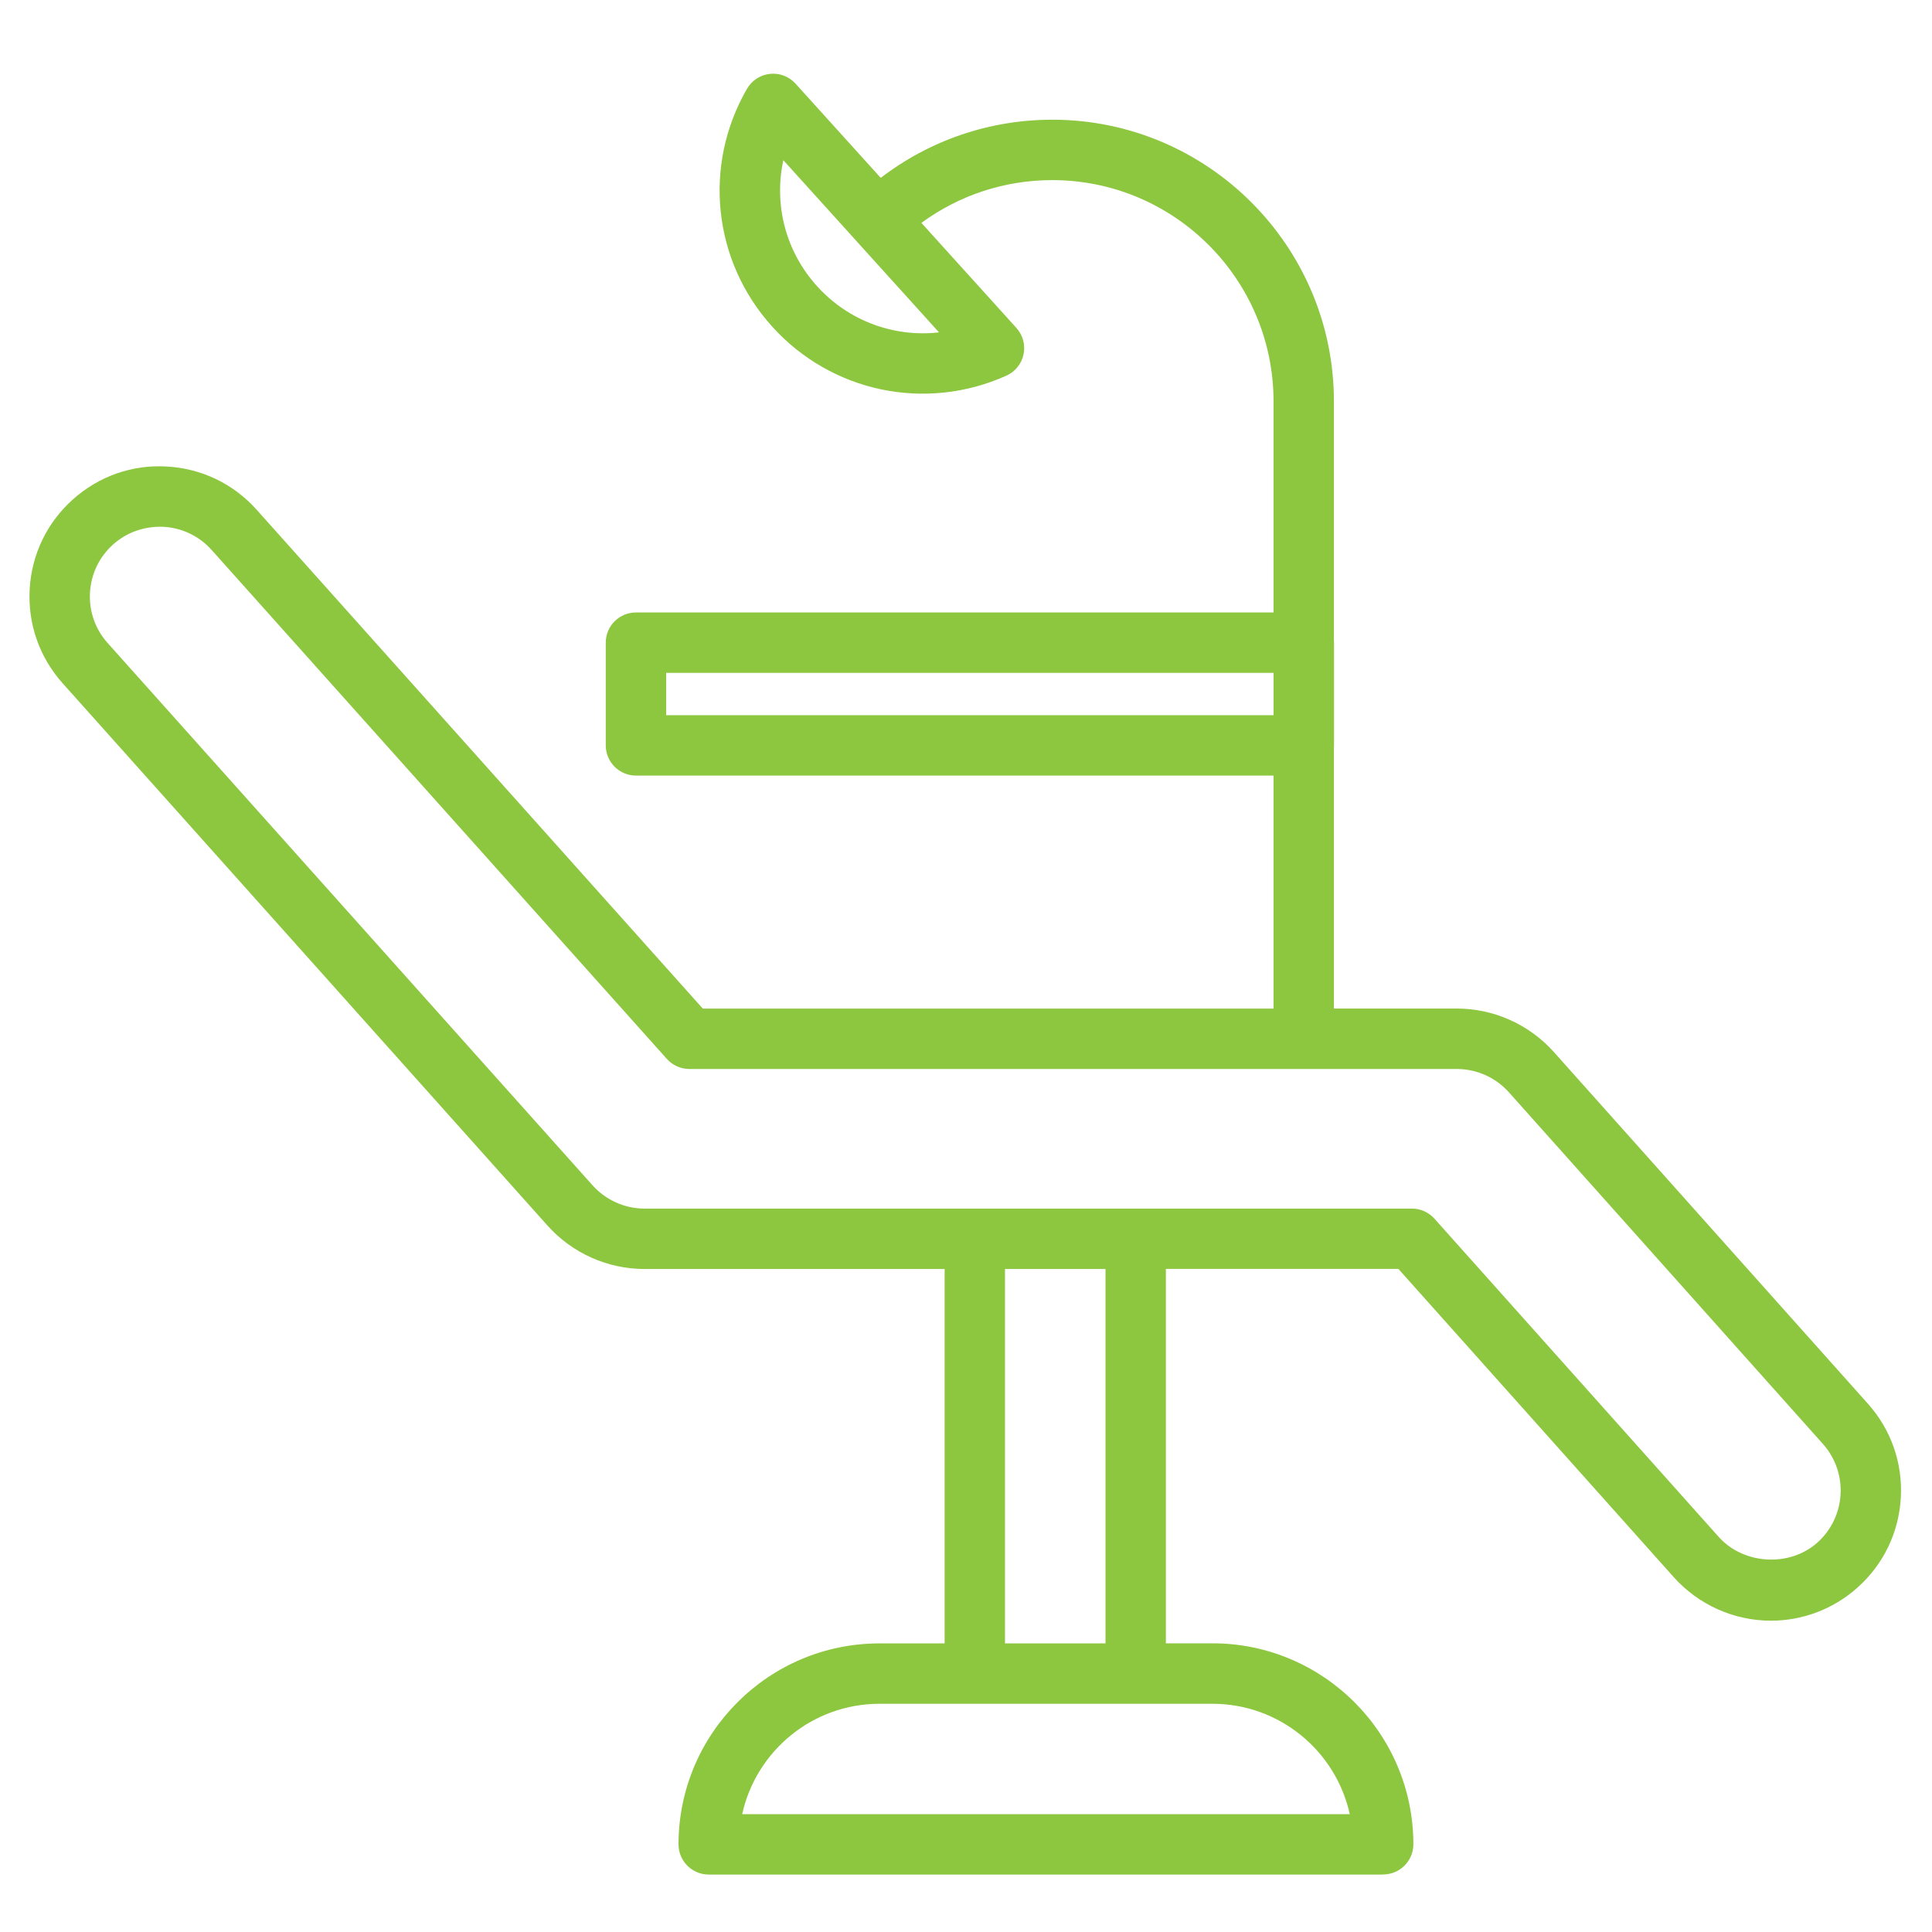 <?xml version="1.0" encoding="UTF-8"?><svg id="Layer_1" xmlns="http://www.w3.org/2000/svg" viewBox="0 0 72 72"><defs><style>.cls-1{fill:#8DC63F;}</style></defs><path class="cls-1" d="M51.548,69.859h-25.136c-.621,0-1.125-.504-1.125-1.125,0-4.13,3.359-7.489,7.488-7.489h2.429v-13.953h-11.183c-1.377,0-2.694-.589-3.615-1.616L2.334,25.463c-.863-.964-1.299-2.208-1.228-3.502.071-1.294.643-2.483,1.609-3.348.967-.864,2.21-1.306,3.506-1.227,1.294.073,2.482.645,3.345,1.612l16.625,18.589h21.27v-8.684h-23.761c-.621,0-1.125-.504-1.125-1.125v-3.828c0-.621.504-1.125,1.125-1.125h23.761v-7.867c0-4.547-3.699-8.246-8.246-8.246-1.768,0-3.469.56-4.877,1.594l3.539,3.914c.242.267.341.633.268.985-.074.352-.312.648-.641.795-3.009,1.353-6.515.618-8.725-1.827-2.212-2.445-2.591-6.007-.941-8.864.18-.311.498-.518.856-.556.354-.039.712.097.953.364l3.176,3.512c1.827-1.404,4.064-2.168,6.392-2.168,5.787,0,10.496,4.708,10.496,10.496v8.887c.003.035.005.07.005.105v3.828c0,.036-.002.071-.005.105v9.703h4.578c1.377,0,2.694.589,3.615,1.616l11.708,13.112c.863.966,1.299,2.211,1.226,3.504-.073,1.294-.645,2.481-1.612,3.345-.89.797-2.037,1.236-3.229,1.236-1.378,0-2.696-.591-3.619-1.62l-10.264-11.49h-8.665v13.953h1.735c4.129,0,7.488,3.359,7.488,7.489,0,.621-.504,1.125-1.125,1.125ZM27.658,67.609h22.644c-.517-2.351-2.614-4.114-5.117-4.114h-12.41c-2.502,0-4.6,1.764-5.116,4.114ZM37.453,61.244h3.746v-13.953h-3.746v13.953ZM42.325,45.041h10.294c.32,0,.626.137.839.376l10.598,11.864c.924,1.03,2.642,1.13,3.672.207,1.071-.956,1.164-2.603.209-3.674l-11.707-13.11c-.493-.55-1.2-.866-1.938-.866h-28.602c-.32,0-.625-.137-.838-.375L7.889,20.498c-.463-.519-1.101-.826-1.794-.865-.694-.03-1.361.194-1.879.657-.518.463-.824,1.102-.863,1.796-.038.693.195,1.36.658,1.877l18.072,20.211c.493.551,1.2.867,1.938.867h18.304ZM24.826,26.654h22.636v-1.578h-22.636v1.578ZM29.193,5.97c-.359,1.645.079,3.395,1.256,4.695,1.176,1.301,2.872,1.912,4.546,1.722l-5.802-6.417Z"/></svg>